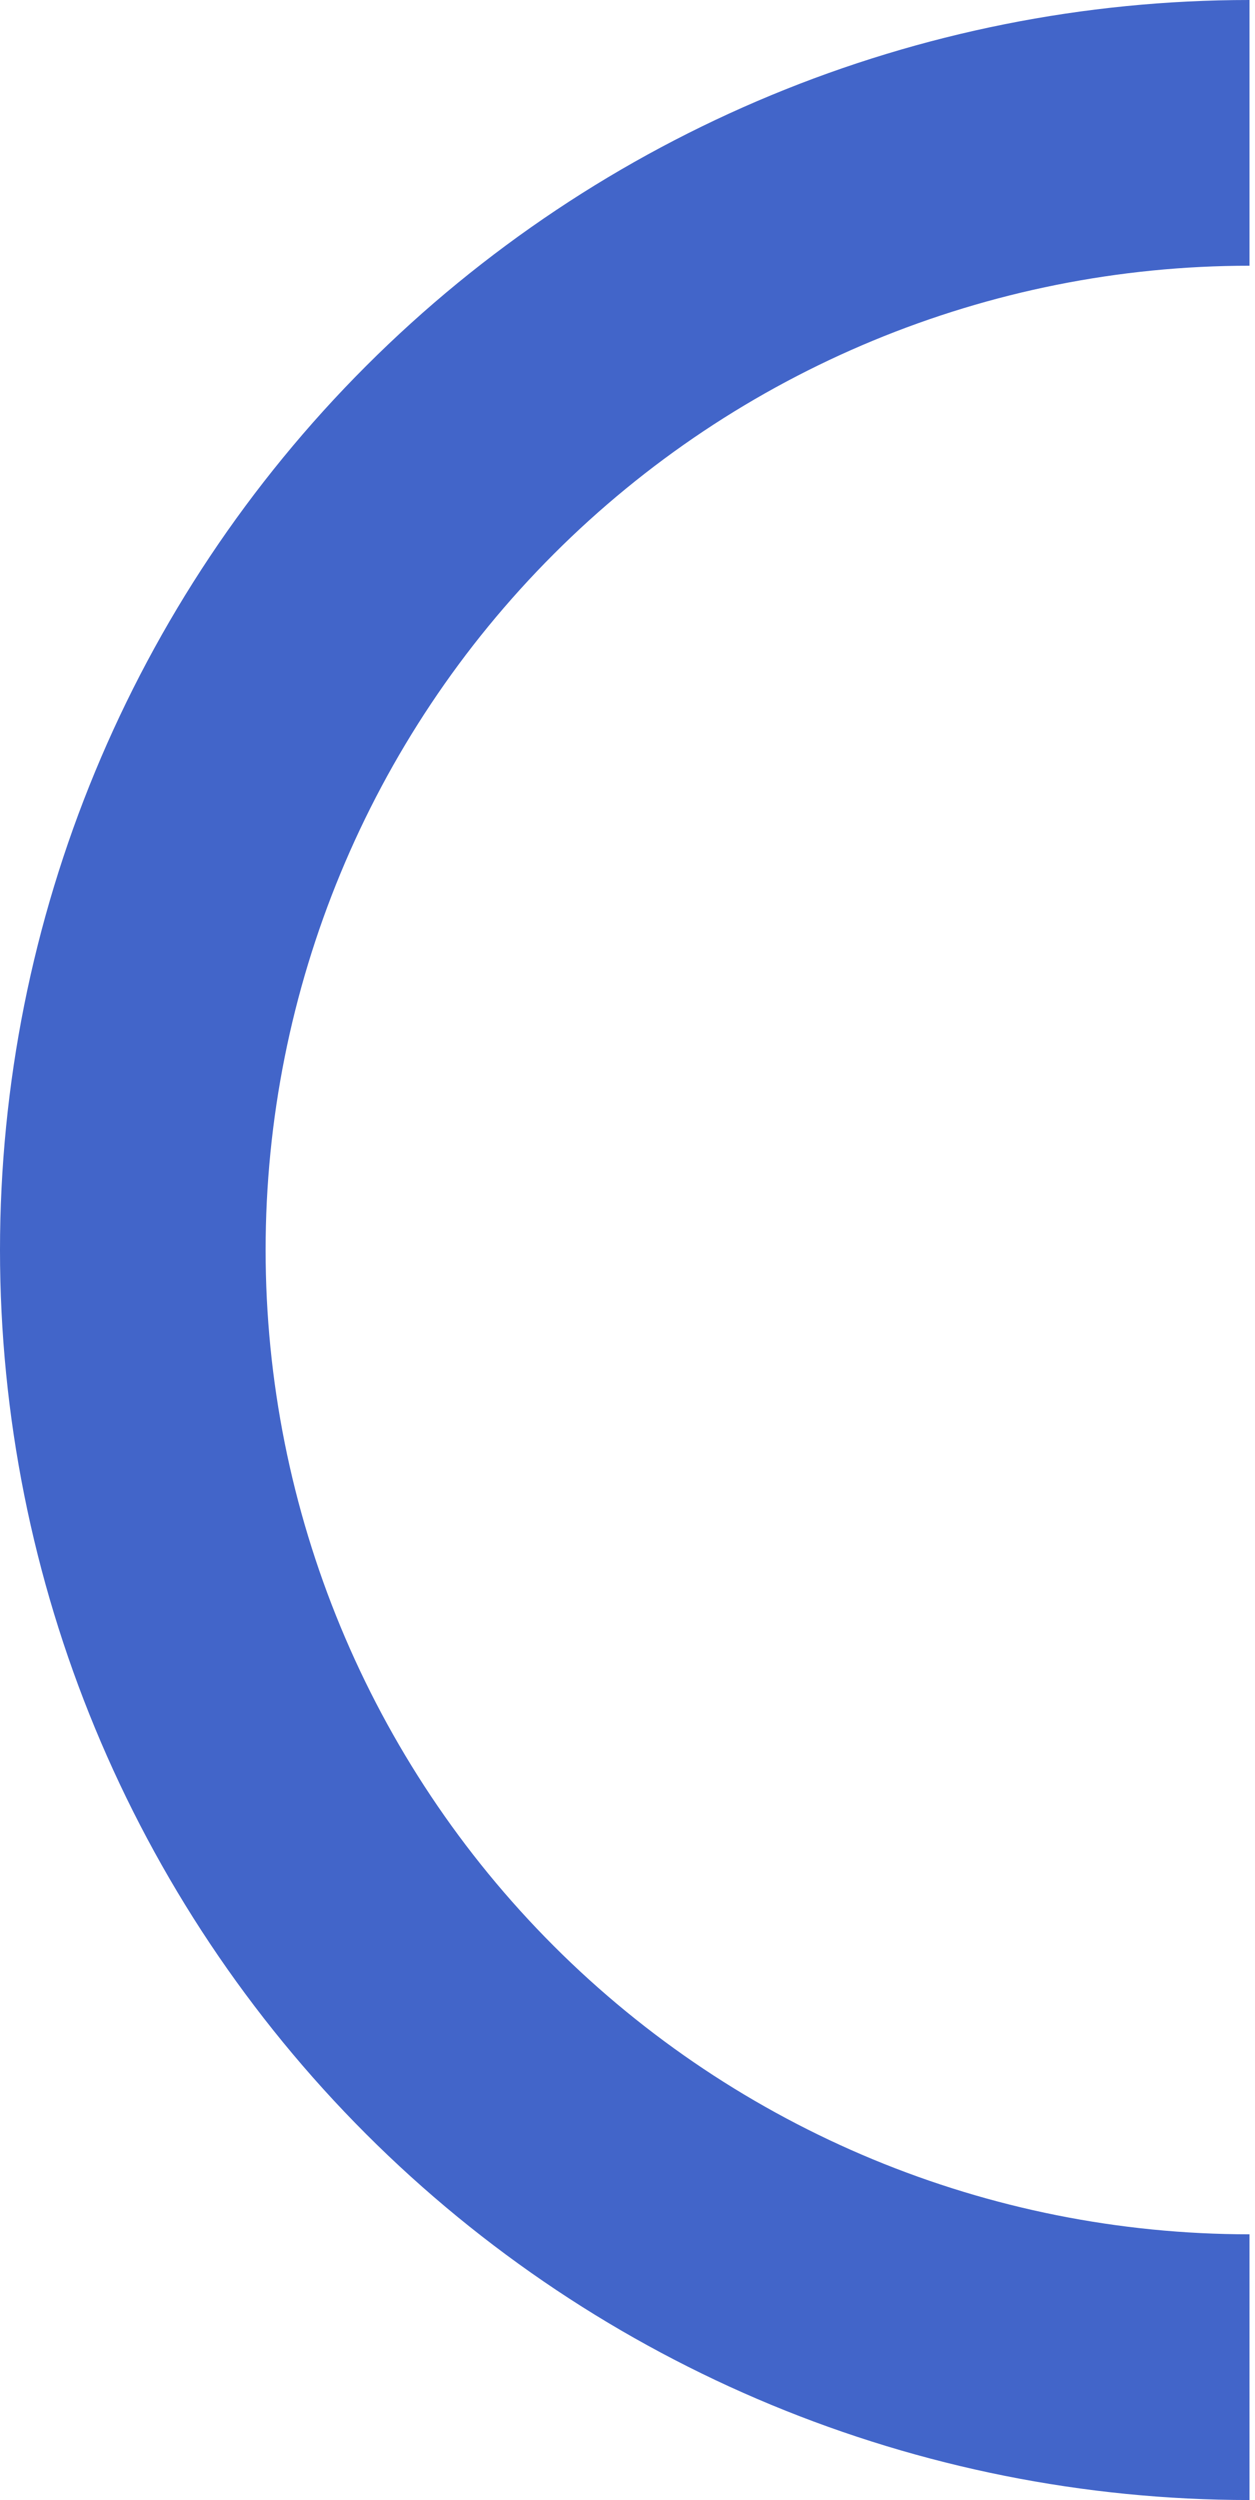 <?xml version="1.0" encoding="UTF-8"?> <svg xmlns="http://www.w3.org/2000/svg" width="114" height="227" viewBox="0 0 114 227" fill="none"> <path d="M113.5 227C83.398 227 54.529 215.042 33.243 193.757C11.958 172.471 3.22948e-06 143.602 0 113.5C-3.22948e-06 83.398 11.958 54.529 33.243 33.243C54.529 11.958 83.398 9.09058e-06 113.5 0L113.5 24.128C89.797 24.128 67.065 33.544 50.304 50.304C33.544 67.065 24.128 89.797 24.128 113.5C24.128 137.203 33.544 159.935 50.304 176.695C67.065 193.456 89.797 202.872 113.5 202.872L113.5 227Z" fill="#4265C9"></path> </svg> 